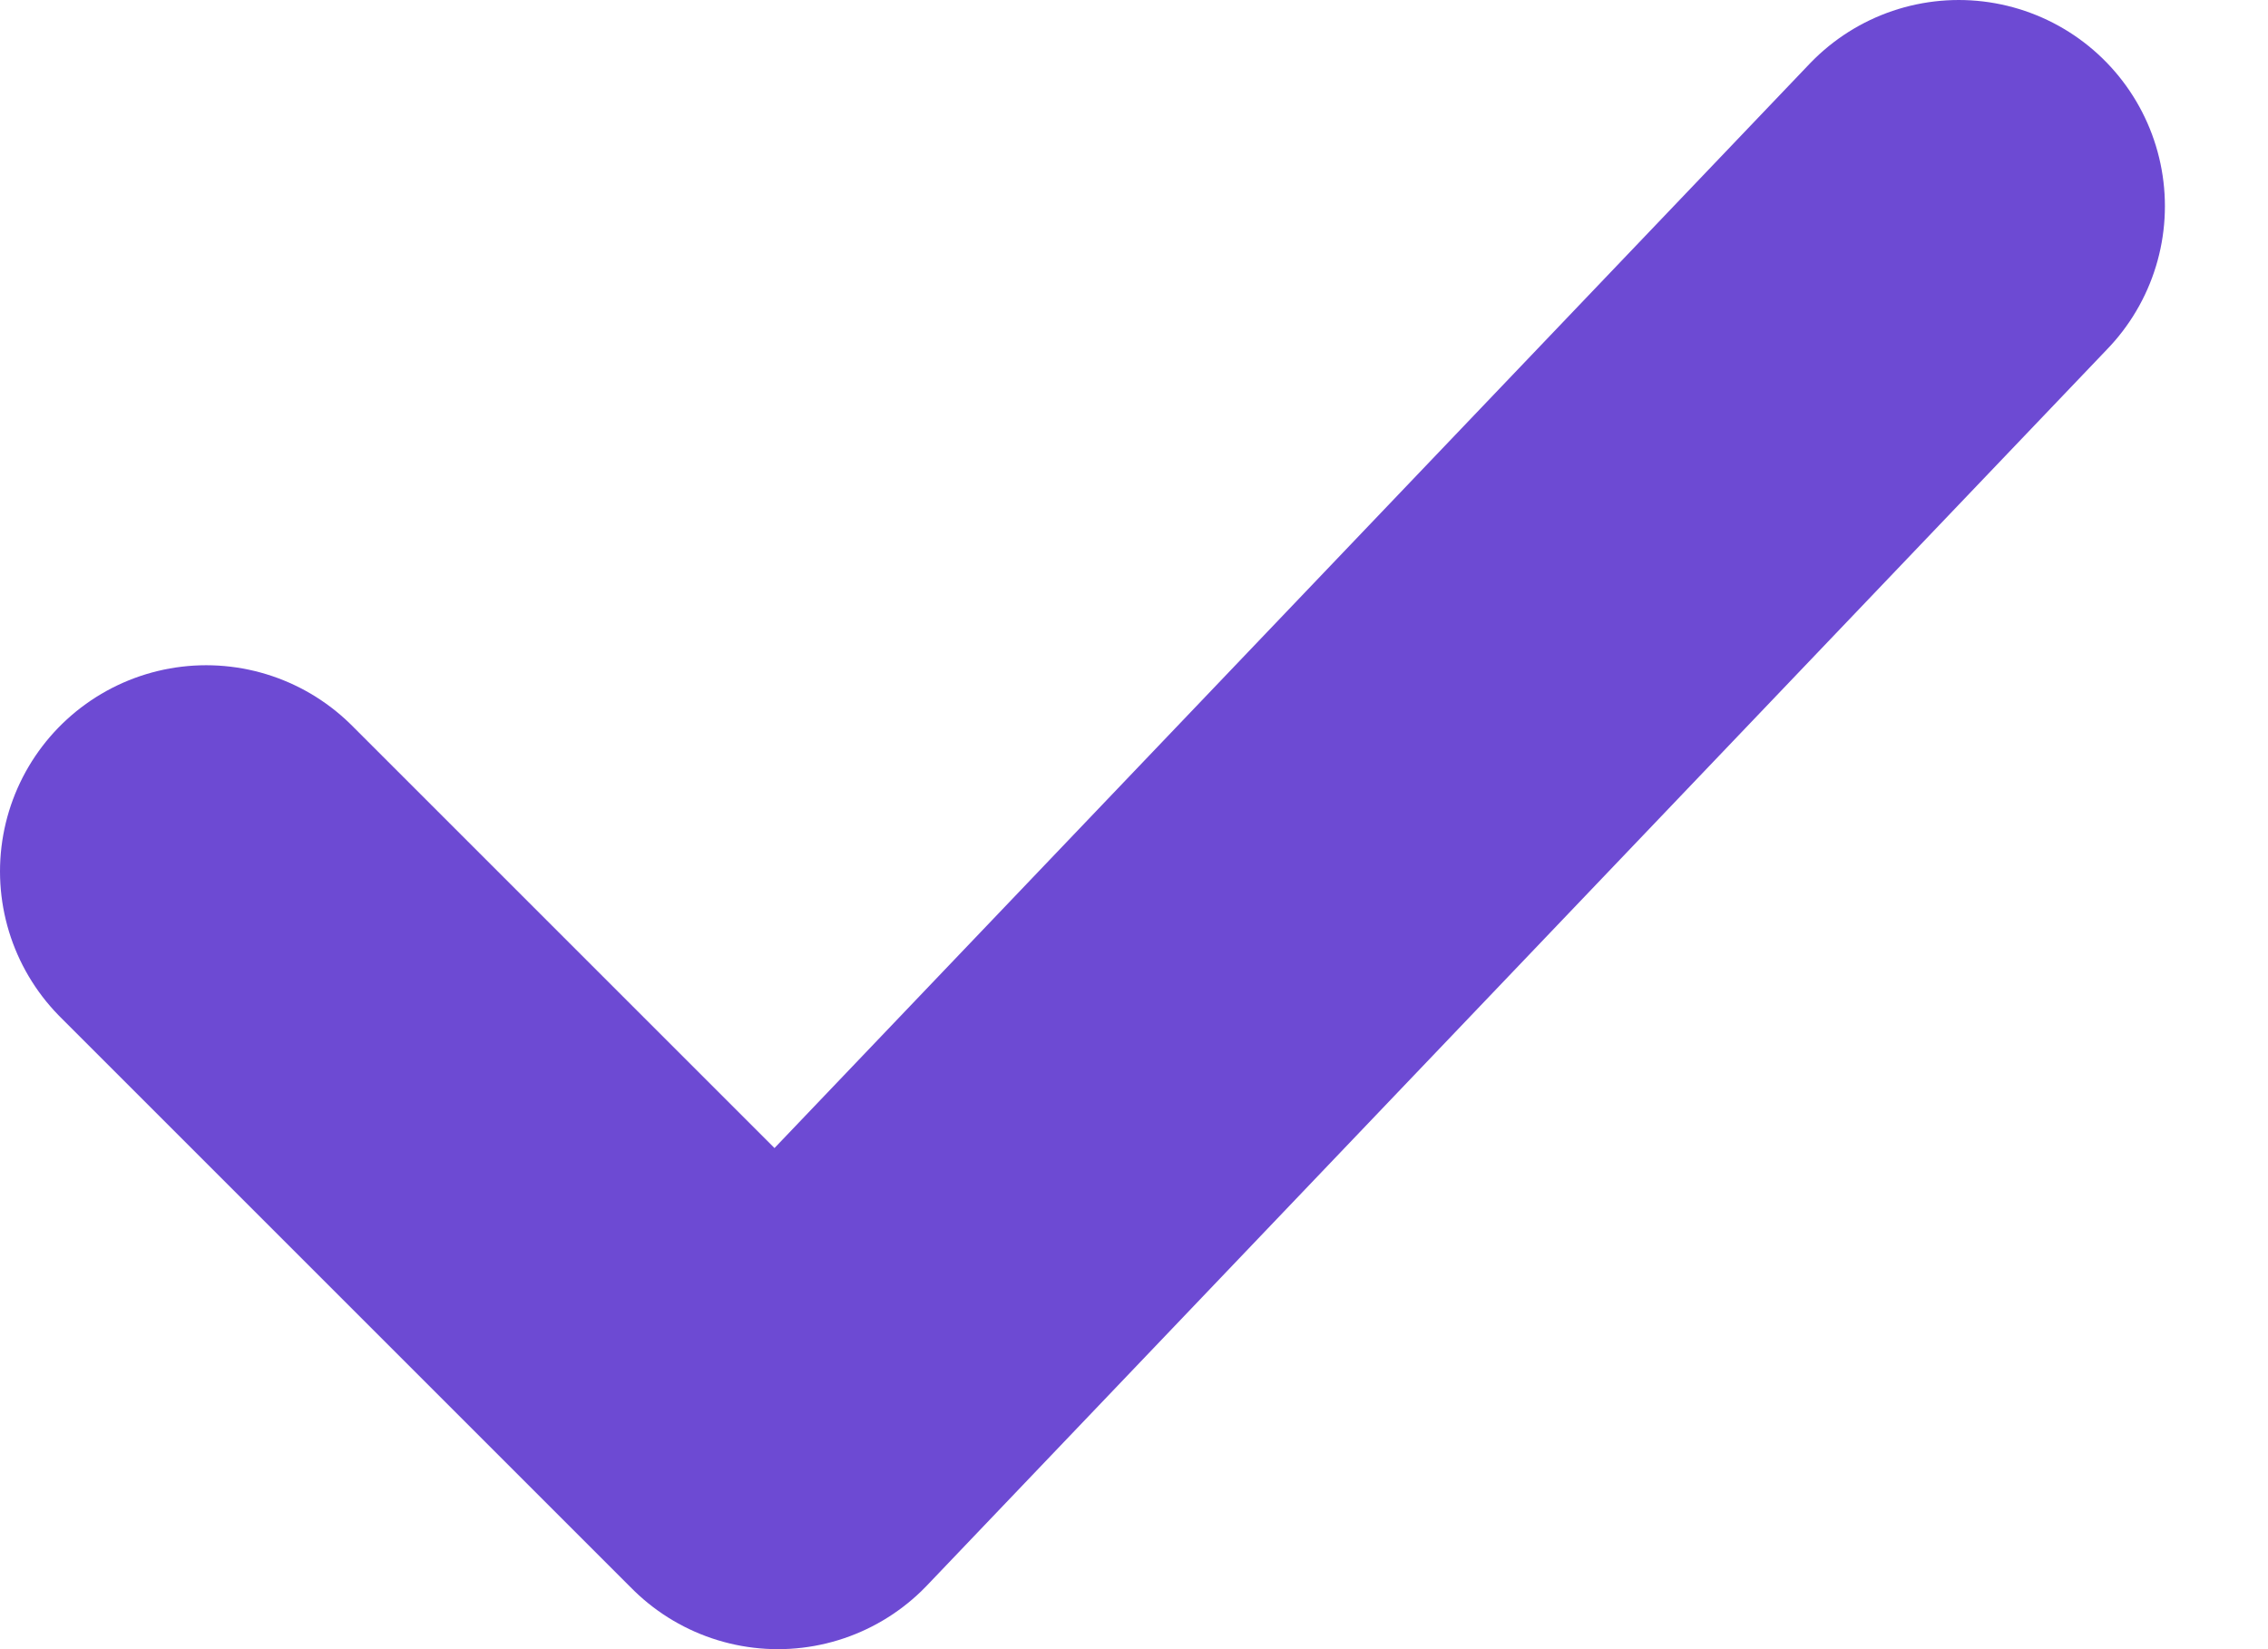 <svg width="11" height="8" viewBox="0 0 11 8" fill="none" xmlns="http://www.w3.org/2000/svg">
<path d="M1 4.227L3.773 7L9.5 1" stroke="#6D4AD3" stroke-width="2" stroke-linecap="round" stroke-linejoin="round" />
</svg>